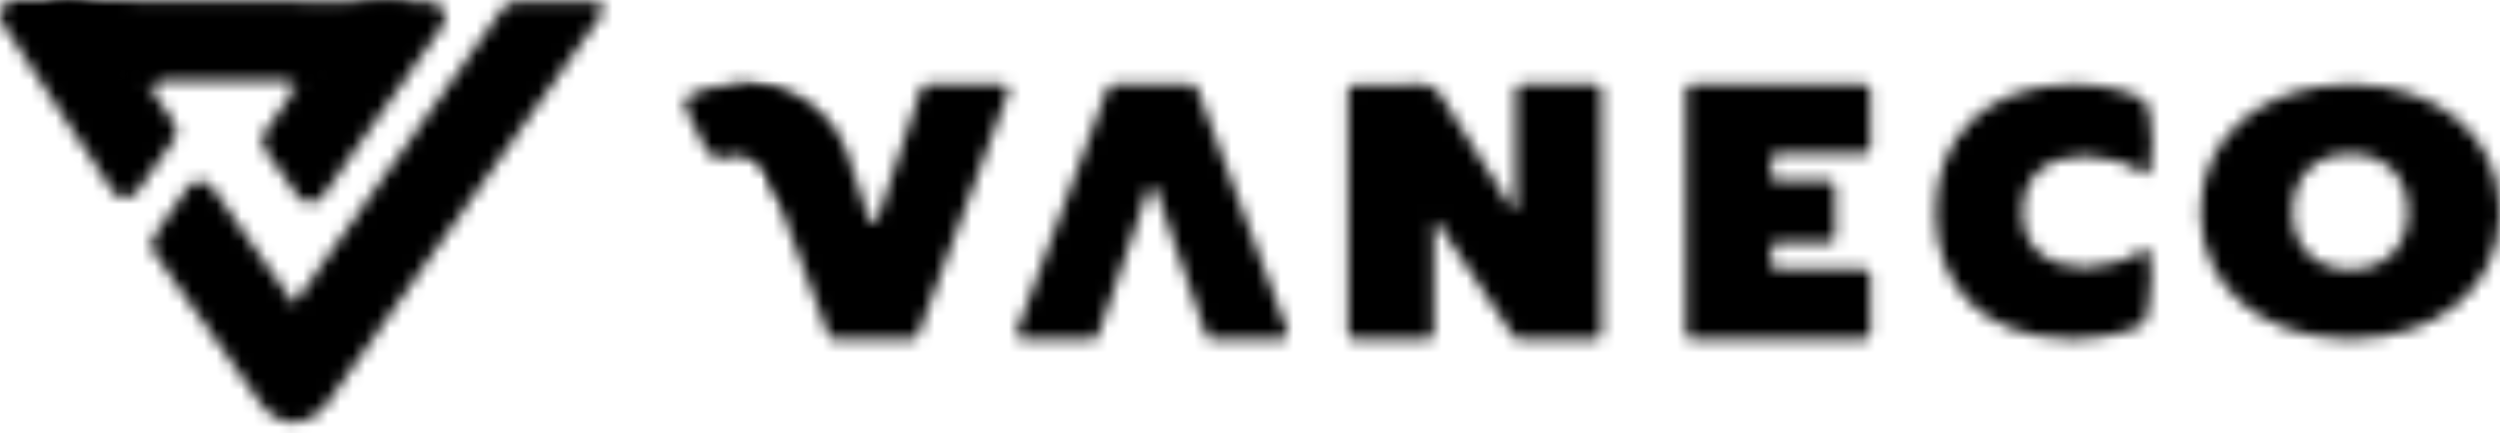 <?xml version="1.0" encoding="UTF-8" standalone="no"?>
<svg width="202" height="35" viewBox="0 0 202 35" fill="none" xmlns="http://www.w3.org/2000/svg">
<g clip-path="url(#clip0_24_2)">
<mask id="mask0_24_2" style="mask-type:alpha" maskUnits="userSpaceOnUse" x="12" y="0" width="37" height="35">
<path d="M48.125 0.16L48.201 0.165C48.276 0.174 48.349 0.198 48.415 0.234L48.48 0.274L48.54 0.323C48.748 0.513 48.8 0.822 48.668 1.07L48.627 1.136L26.352 32.704L26.256 32.833C26.155 32.958 26.043 33.073 25.92 33.177L25.794 33.277L25.666 33.385C25.148 33.805 24.531 34.084 23.906 34.124L23.75 34.129L23.606 34.125C22.6 34.068 21.609 33.424 21.026 32.554L20.941 32.421L12.477 20.455L12.418 20.362C12.196 19.981 12.194 19.508 12.412 19.126L12.471 19.032L15.152 15.174L15.217 15.089C15.598 14.63 16.256 14.511 16.772 14.807L16.867 14.867L16.952 14.933C17.007 14.979 17.058 15.03 17.104 15.085L17.169 15.169L23.759 24.561L40.617 0.683L40.688 0.591C40.863 0.386 41.099 0.245 41.359 0.189L41.472 0.17L41.621 0.16H48.125Z" fill="#2F3640"/>
</mask>
<g mask="url(#mask0_24_2)">
<path fill-rule="evenodd" clip-rule="evenodd" d="M2.717 -9.406H58.274V43.697H2.717V-9.406Z" fill="black"/>
</g>
<mask id="mask1_24_2" style="mask-type:alpha" maskUnits="userSpaceOnUse" x="0" y="0" width="15" height="16">
<path d="M5.329 0L5.495 0.004C6.592 0.053 7.611 0.59 8.274 1.469L8.376 1.61L14.046 9.905L14.104 9.998C14.319 10.38 14.315 10.85 14.094 11.228L14.034 11.321L11.106 15.449L11.04 15.533C10.655 15.989 9.996 16.102 9.483 15.8L9.388 15.739L9.299 15.668C9.241 15.619 9.189 15.565 9.142 15.505L9.075 15.414L0.204 1.917L0.149 1.825C-0.135 1.301 -0.003 0.644 0.462 0.271L0.553 0.204L0.657 0.143C0.798 0.068 0.952 0.021 1.111 0.006L1.231 0H5.329Z" fill="#2F3640"/>
</mask>
<g mask="url(#mask1_24_2)">
<path fill-rule="evenodd" clip-rule="evenodd" d="M-9.787 -10.223H24.189V26.085H-9.787V-10.223Z" fill="black"/>
</g>
<mask id="mask2_24_2" style="mask-type:alpha" maskUnits="userSpaceOnUse" x="21" y="0" width="15" height="17">
<path d="M34.739 0.161L34.847 0.166C35.02 0.181 35.187 0.233 35.338 0.318L35.449 0.387L35.533 0.453C35.988 0.838 36.103 1.498 35.805 2.015L35.744 2.111L26.079 15.843L26.016 15.926C25.972 15.979 25.923 16.028 25.87 16.073L25.788 16.137L25.699 16.196C25.186 16.5 24.528 16.39 24.14 15.937L24.07 15.848L21.402 12.086L21.342 11.992C21.119 11.608 21.118 11.134 21.339 10.75L21.399 10.656L27.681 1.729L27.782 1.591C28.443 0.739 29.443 0.218 30.518 0.166L30.698 0.161H34.739Z" fill="#2F3640"/>
</mask>
<g mask="url(#mask2_24_2)">
<path fill-rule="evenodd" clip-rule="evenodd" d="M11.26 -10.08H45.757V26.51H11.26V-10.08Z" fill="black"/>
</g>
<mask id="mask3_24_2" style="mask-type:alpha" maskUnits="userSpaceOnUse" x="3" y="0" width="31" height="7">
<path d="M5.392 0.006L31.861 0.137L31.992 0.143C32.428 0.177 32.837 0.368 33.143 0.682L33.231 0.78L33.308 0.878C33.842 1.606 33.757 2.623 33.109 3.253L33.018 3.336L32.782 3.532C30.482 5.394 27.634 6.441 24.68 6.508L24.374 6.512H10.342L10.101 6.508C7.698 6.438 5.443 5.317 3.931 3.439L3.783 3.249L3.697 3.128C3.51 2.839 3.399 2.508 3.376 2.164L3.371 2.016L3.375 1.897C3.439 0.88 4.252 0.068 5.265 0.009L5.383 0.006H5.392Z" fill="#2F3640"/>
</mask>
<g mask="url(#mask3_24_2)">
<path fill-rule="evenodd" clip-rule="evenodd" d="M-9.25 -24.515H46.265V28.527H-9.25V-24.515Z" fill="black"/>
</g>
<mask id="mask4_24_2" style="mask-type:alpha" maskUnits="userSpaceOnUse" x="10" y="4" width="4" height="4">
<path d="M11.608 4.596L11.734 4.599C12.289 4.629 12.91 4.841 13.102 4.87L13.137 4.873L13.16 4.881C13.325 4.999 13.27 6.361 12.673 6.5L12.589 6.512L12.505 6.517C12.132 6.557 12.03 6.771 12.197 7.161L12.237 7.248L12.08 7.32C11.414 7.619 10.965 7.75 10.732 7.713L10.682 7.702L10.631 7.678C10.326 7.495 10.059 6.565 10.03 5.868L10.027 5.748L10.031 5.637C10.072 5.013 10.481 5.077 11.027 4.729C11.18 4.631 11.385 4.596 11.608 4.596Z" fill="#2F3640"/>
</mask>
<g mask="url(#mask4_24_2)">
<path fill-rule="evenodd" clip-rule="evenodd" d="M0.494 -4.972H22.775V17.287H0.494V-4.972Z" fill="black"/>
</g>
<mask id="mask5_24_2" style="mask-type:alpha" maskUnits="userSpaceOnUse" x="23" y="3" width="4" height="5">
<path d="M24.24 3.954L24.384 3.96C24.787 3.995 25.329 4.162 25.744 4.372L25.893 4.453L25.982 4.508C26.474 4.837 26.271 5.143 26.269 5.721L26.271 5.833L26.267 5.932C26.2 6.566 25.296 7.339 25.115 7.563L25.091 7.597L25.074 7.615C24.891 7.767 23.617 7.786 23.807 7.249L23.835 7.185L23.872 7.108C24.025 6.764 23.892 6.568 23.471 6.518L23.377 6.51L23.399 6.312C23.551 4.959 23.713 4.203 23.881 4.047C23.951 3.981 24.078 3.954 24.24 3.954Z" fill="#2F3640"/>
</mask>
<g mask="url(#mask5_24_2)">
<path fill-rule="evenodd" clip-rule="evenodd" d="M10.574 -8.359H38.673V20.053H10.574V-8.359Z" fill="black"/>
</g>
<mask id="mask6_24_2" style="mask-type:alpha" maskUnits="userSpaceOnUse" x="59" y="6" width="23" height="22">
<path d="M60.684 6.826L60.936 6.83C64.282 6.932 67.232 9.063 68.395 12.214L68.481 12.459L70.258 17.781L70.285 17.842C70.35 17.956 70.478 18.02 70.608 18.004L70.673 17.989L70.729 17.964C70.782 17.935 70.826 17.89 70.856 17.837L70.881 17.781L74.425 7.165L74.456 7.093C74.528 6.954 74.66 6.857 74.814 6.832L74.893 6.826H80.999L81.079 6.832C81.287 6.867 81.452 7.034 81.486 7.242L81.492 7.323L81.489 7.381L81.479 7.439L81.462 7.495L74.175 27.064L74.137 27.143C74.064 27.267 73.941 27.353 73.8 27.379L73.713 27.387H67.396L67.309 27.379C67.168 27.354 67.044 27.267 66.971 27.144L66.933 27.065L59.371 6.826H60.684Z" fill="#2F3640"/>
</mask>
<g mask="url(#mask6_24_2)">
<path fill-rule="evenodd" clip-rule="evenodd" d="M46.641 -5.948H94.223V40.161H46.641V-5.948Z" fill="black"/>
</g>
<mask id="mask7_24_2" style="mask-type:alpha" maskUnits="userSpaceOnUse" x="82" y="6" width="23" height="22">
<path d="M96.27 6.826L96.356 6.834C96.498 6.859 96.621 6.946 96.695 7.07L96.732 7.149L104.018 26.717L104.041 26.804C104.078 27.006 103.984 27.211 103.809 27.317L103.728 27.356L103.672 27.372L103.614 27.383L103.555 27.387H97.912L97.825 27.379C97.713 27.359 97.612 27.299 97.539 27.214L97.49 27.145L94.778 19.352L94.772 19.351L93.482 15.471L93.475 15.457L93.469 15.438L93.45 15.37C93.347 15.093 93.011 15.017 92.778 15.338L92.726 15.419L91.744 18.374L89.487 24.923L89.468 24.924L88.87 26.712L88.747 27.07L88.705 27.16L88.655 27.225C88.582 27.305 88.484 27.36 88.375 27.379L88.292 27.387H82.638L82.559 27.38C82.351 27.346 82.187 27.18 82.153 26.971L82.147 26.89L82.15 26.831L82.16 26.773L82.178 26.716L89.489 7.149L89.527 7.07C89.6 6.946 89.724 6.859 89.865 6.834L89.952 6.826H96.27Z" fill="#2F3640"/>
</mask>
<g mask="url(#mask7_24_2)">
<path fill-rule="evenodd" clip-rule="evenodd" d="M69.416 -5.948H116.779V40.161H69.416V-5.948Z" fill="black"/>
</g>
<mask id="mask8_24_2" style="mask-type:alpha" maskUnits="userSpaceOnUse" x="108" y="6" width="22" height="22">
<path d="M128.905 6.826L128.985 6.832C129.193 6.867 129.358 7.034 129.392 7.242L129.398 7.323V26.89L129.392 26.971C129.358 27.18 129.193 27.346 128.985 27.38L128.905 27.387H122.701L122.62 27.38C122.513 27.362 122.415 27.309 122.341 27.231L122.29 27.168L116.152 18.003L116.117 17.964C116.077 17.933 116.023 17.922 115.974 17.936L115.925 17.957L115.894 17.984C115.876 18.004 115.863 18.029 115.857 18.055L115.851 18.095V26.89L115.845 26.971C115.811 27.18 115.648 27.346 115.439 27.38L115.359 27.387H109.414L109.334 27.38C109.125 27.346 108.962 27.18 108.928 26.971L108.922 26.89V7.348L108.928 7.268C108.962 7.059 109.124 6.894 109.333 6.86L109.413 6.853L114.942 6.83L115.083 6.836C115.544 6.875 115.967 7.104 116.249 7.472L116.338 7.599L122.163 16.847L122.198 16.887C122.238 16.92 122.291 16.932 122.342 16.919L122.391 16.898L122.422 16.872C122.44 16.852 122.454 16.828 122.461 16.801L122.466 16.76V7.323L122.473 7.242C122.507 7.034 122.672 6.867 122.88 6.832L122.96 6.826H128.905Z" fill="#2F3640"/>
</mask>
<g mask="url(#mask8_24_2)">
<path fill-rule="evenodd" clip-rule="evenodd" d="M96.189 -5.948H142.127V40.161H96.189V-5.948Z" fill="black"/>
</g>
<mask id="mask9_24_2" style="mask-type:alpha" maskUnits="userSpaceOnUse" x="136" y="6" width="16" height="22">
<path d="M150.624 6.826L150.704 6.832C150.913 6.867 151.078 7.034 151.112 7.242L151.119 7.323V11.925L151.112 12.005C151.078 12.215 150.913 12.38 150.704 12.414L150.624 12.42H143.605L143.525 12.427C143.317 12.461 143.153 12.627 143.119 12.836L143.112 12.917V14.135L143.119 14.216C143.153 14.425 143.317 14.59 143.525 14.624L143.605 14.63H147.783L147.863 14.637C148.073 14.671 148.237 14.837 148.271 15.046L148.277 15.126V19.087L148.271 19.167C148.237 19.376 148.073 19.541 147.863 19.576L147.783 19.582H143.605L143.525 19.589C143.317 19.623 143.153 19.788 143.119 19.996L143.112 20.076V21.268L143.119 21.348C143.153 21.557 143.317 21.722 143.525 21.756L143.605 21.763H150.624L150.704 21.77C150.913 21.804 151.078 21.97 151.112 22.179L151.119 22.26V26.89L151.112 26.971C151.078 27.18 150.913 27.346 150.704 27.38L150.624 27.387H136.719L136.639 27.38C136.43 27.346 136.265 27.18 136.231 26.971L136.225 26.89V7.323L136.231 7.242C136.265 7.034 136.43 6.867 136.639 6.832L136.719 6.826H150.624Z" fill="#2F3640"/>
</mask>
<g mask="url(#mask9_24_2)">
<path fill-rule="evenodd" clip-rule="evenodd" d="M123.494 -5.948H163.848V40.161H123.494V-5.948Z" fill="black"/>
</g>
<mask id="mask10_24_2" style="mask-type:alpha" maskUnits="userSpaceOnUse" x="156" y="6" width="18" height="22">
<path d="M167.506 6.826L167.831 6.829C170.192 6.874 172.026 7.405 173.017 7.955L173.147 8.03L173.205 8.073C174.125 8.868 174.175 14.72 173.209 14.101L173.147 14.053L172.972 13.91C171.937 13.121 170.116 12.683 168.66 12.635L168.392 12.63L168.191 12.633C165.59 12.697 163.549 14.031 163.446 16.891L163.442 17.12L163.446 17.347C163.549 20.179 165.585 21.512 168.18 21.58L168.392 21.582L168.659 21.578C170.105 21.529 171.879 21.094 172.954 20.309L173.147 20.158L173.211 20.111C174.215 19.495 173.867 25.36 173.191 26.138L173.147 26.181L173.063 26.243C172.275 26.78 169.959 27.342 167.745 27.384L167.479 27.387L167.149 27.384C160.146 27.256 156.393 23.078 156.393 17.12C156.393 11.043 160.539 6.826 167.506 6.826Z" fill="#2F3640"/>
</mask>
<g mask="url(#mask10_24_2)">
<path fill-rule="evenodd" clip-rule="evenodd" d="M143.662 -5.948H186.645V40.161H143.662V-5.948Z" fill="black"/>
</g>
<mask id="mask11_24_2" style="mask-type:alpha" maskUnits="userSpaceOnUse" x="177" y="6" width="25" height="22">
<path d="M189.887 6.826L190.205 6.829C197.073 6.95 201.854 11.008 201.998 16.849L202.001 17.12L201.998 17.39C201.854 23.206 197.073 27.262 190.205 27.384L189.887 27.387L189.57 27.384C182.623 27.26 177.801 23.081 177.801 17.12C177.801 11.043 182.77 6.826 189.887 6.826ZM189.9 12.434L189.69 12.438C187.057 12.525 185.247 14.27 185.247 17.12C185.247 19.944 187.057 21.689 189.69 21.776L189.9 21.78L190.109 21.776C192.673 21.691 194.457 20.037 194.551 17.346L194.555 17.12L194.551 16.897C194.457 14.106 192.578 12.434 189.9 12.434Z" fill="#2F3640"/>
</mask>
<g mask="url(#mask11_24_2)">
<path fill-rule="evenodd" clip-rule="evenodd" d="M165.07 -5.948H214.732V40.161H165.07V-5.948Z" fill="black"/>
</g>
<mask id="mask12_24_2" style="mask-type:alpha" maskUnits="userSpaceOnUse" x="55" y="6" width="14" height="11">
<path d="M59.46 6.826L59.706 6.829C64.278 6.958 67.961 10.657 68.089 15.246L68.093 15.493L68.092 15.565L68.091 15.636L67.903 15.605C67.537 15.546 67.239 15.506 67.045 15.496L66.957 15.493L66.755 15.495C65.86 15.508 64.721 15.609 64.131 15.876L64.004 15.941L63.987 15.953C63.732 16.163 63.678 17.534 62.398 14.841L62.309 14.651L62.213 14.455C62.116 14.266 62.014 14.098 61.907 13.951L61.799 13.81L61.69 13.668C61.2 13.066 60.473 12.666 59.651 12.612L59.46 12.606L59.258 12.613C58.999 12.631 58.749 12.683 58.514 12.765C57.802 12.933 57.321 12.595 57.05 12.083L57.046 12.075L57.101 12.184L56.946 11.886C56.462 10.945 56.004 9.988 55.55 9.084L55.557 9.071C55.144 8.364 55.251 7.88 55.878 7.62C55.974 7.58 56.051 7.542 56.113 7.504C57.14 7.066 58.272 6.826 59.46 6.826Z" fill="#2F3640"/>
</mask>
<g mask="url(#mask12_24_2)">
<path fill-rule="evenodd" clip-rule="evenodd" d="M42.291 -5.948H80.822V29.262H42.291V-5.948Z" fill="black"/>
</g>
</g>
<defs>
<clipPath id="clip0_24_2">
<rect width="202" height="35" fill="white"/>
</clipPath>
</defs>
</svg>
